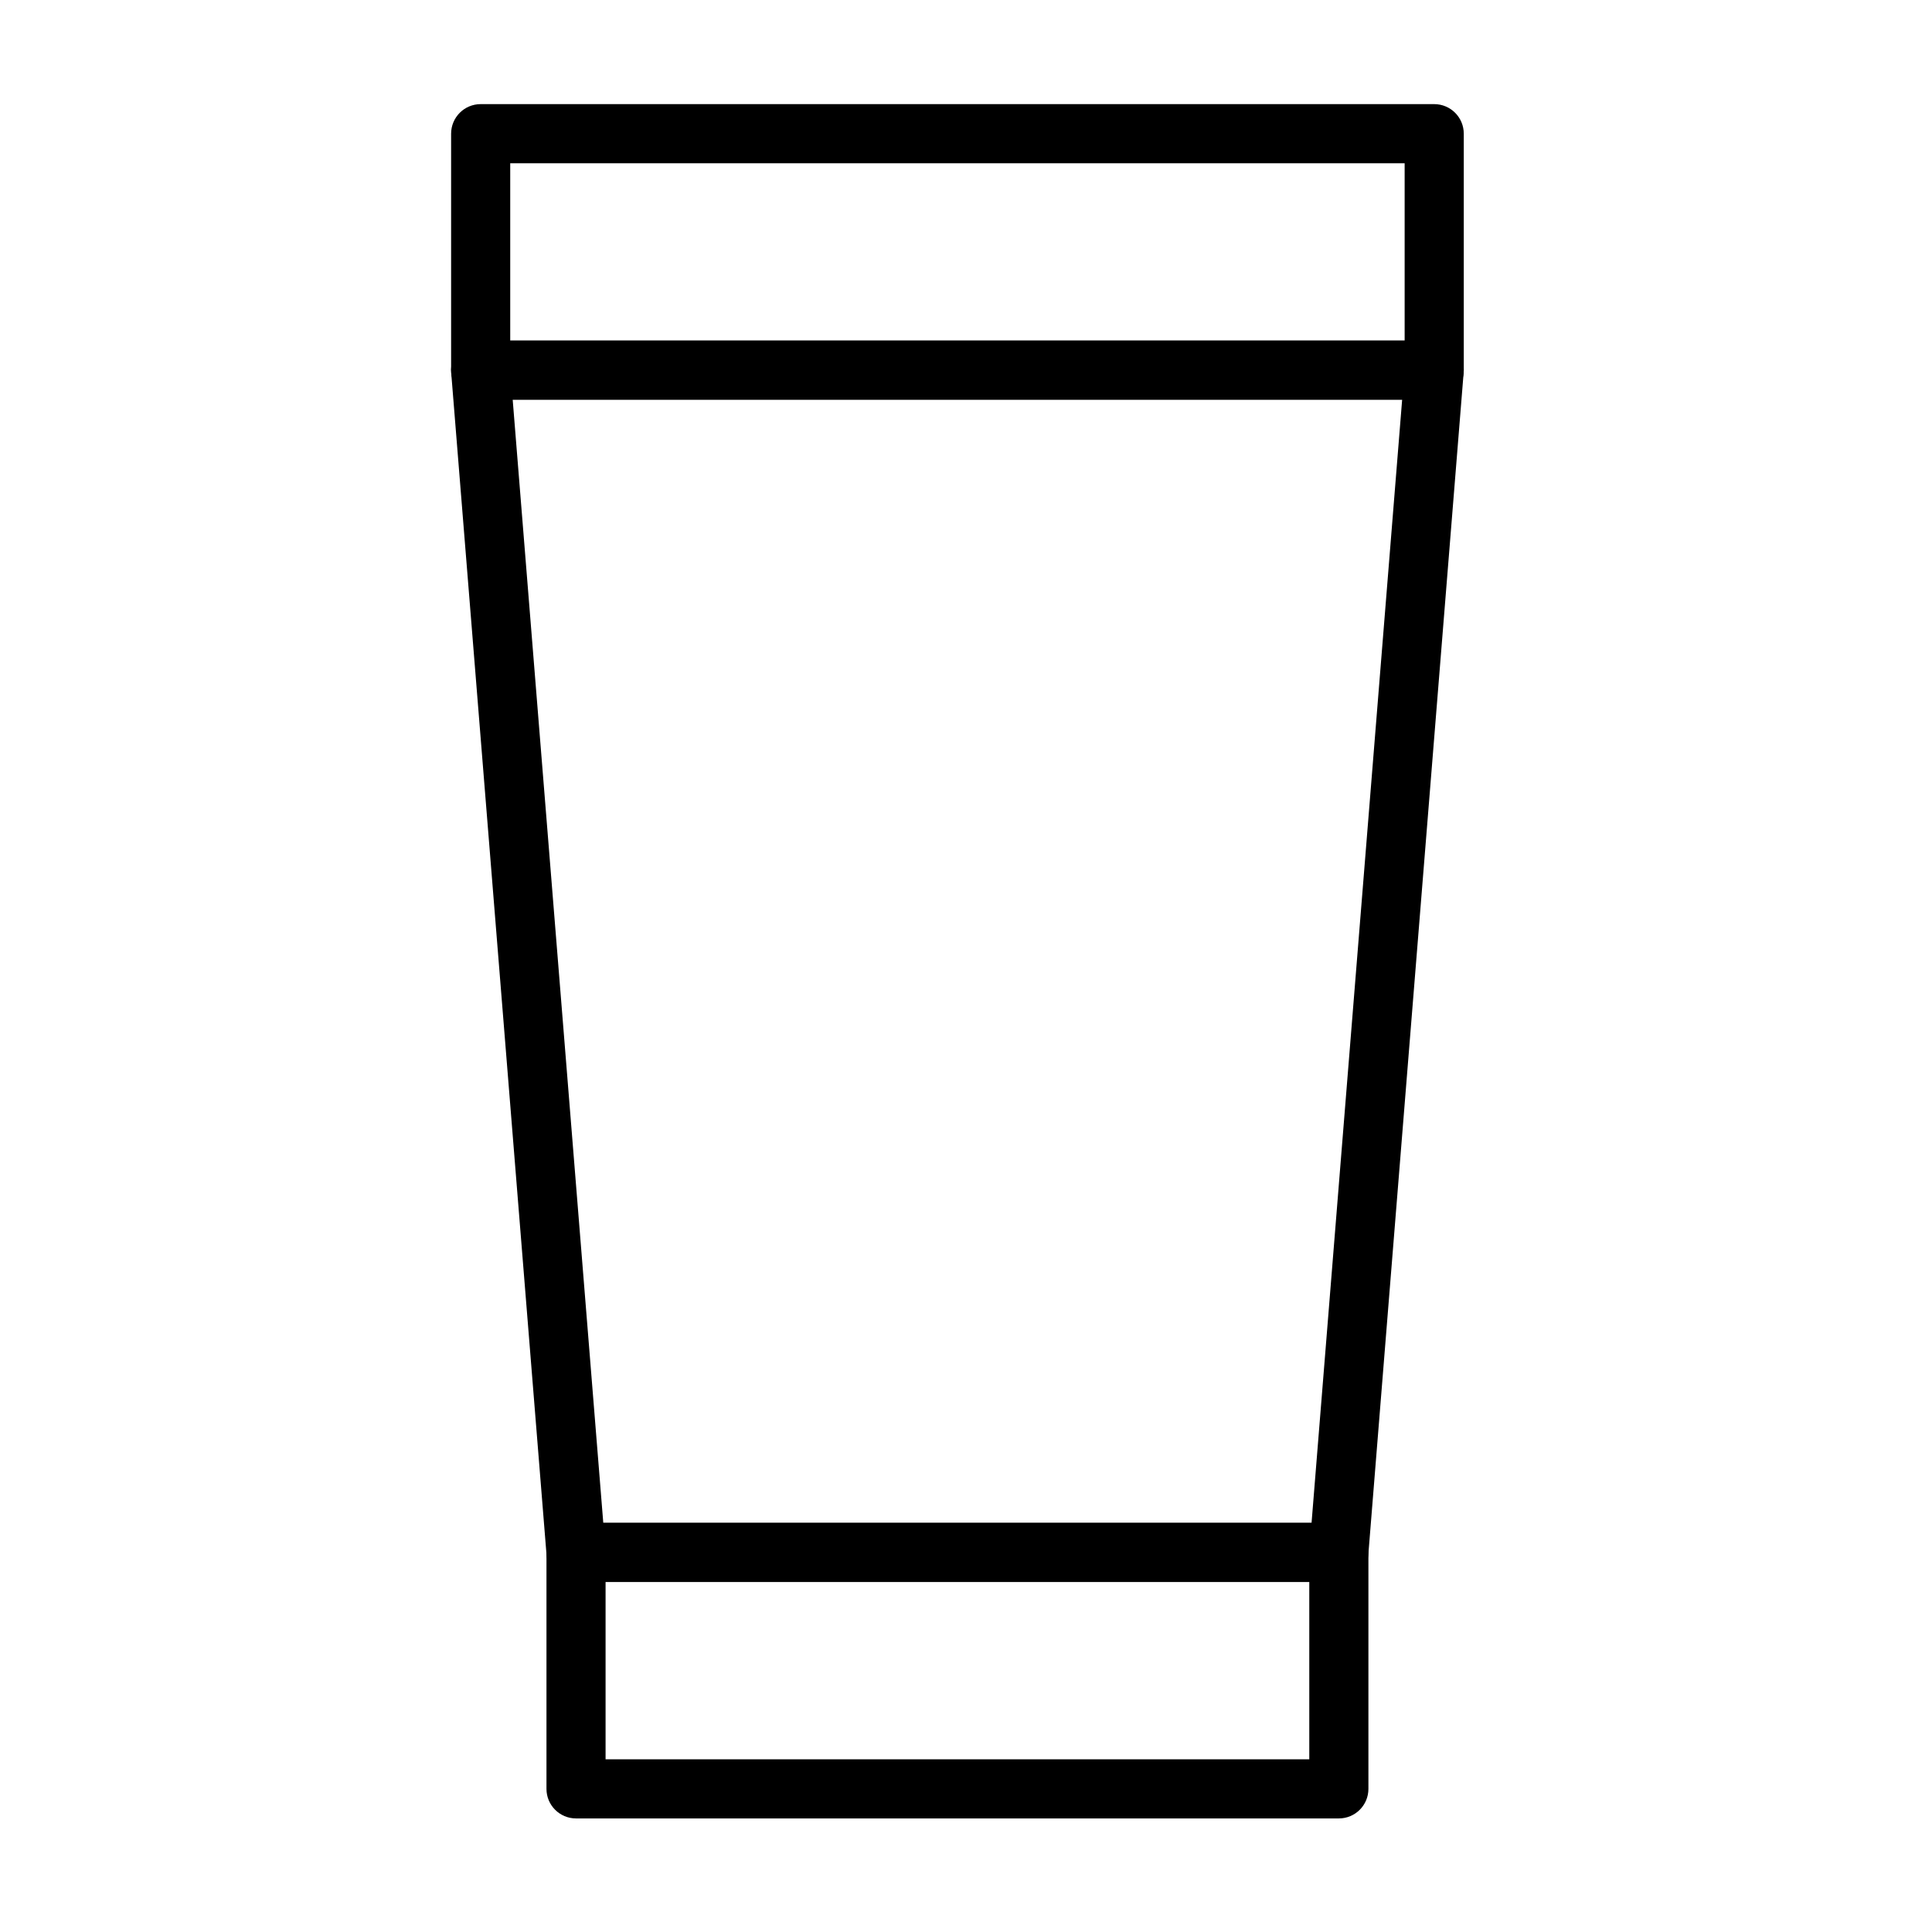 <?xml version="1.0" encoding="UTF-8"?>
<!-- Uploaded to: ICON Repo, www.svgrepo.com, Generator: ICON Repo Mixer Tools -->
<svg fill="#000000" width="800px" height="800px" version="1.1" viewBox="144 144 512 512" xmlns="http://www.w3.org/2000/svg">
 <g fill-rule="evenodd">
  <path d="m271.38 234.26c-2.188 0-4.273 0.914-5.758 2.519-1.484 1.609-2.227 3.762-2.055 5.941l25.27 313.32c0.332 4.066 3.727 7.203 7.809 7.203h202.16c4.082 0 7.477-3.137 7.809-7.203l25.27-313.32c0.172-2.176-0.566-4.332-2.055-5.941-1.48-1.605-3.566-2.519-5.758-2.519h-252.7zm8.488 15.664 24.008 297.65h187.7l24.008-297.65z"/>
  <path d="m263.55 242.09c0 4.328 3.504 7.832 7.832 7.832h252.7c4.328 0 7.832-3.504 7.832-7.832v-62.664c0-4.324-3.504-7.832-7.832-7.832h-252.7c-4.328 0-7.832 3.508-7.832 7.832zm15.664-54.828v46.996h237.03v-46.996z"/>
  <path d="m288.82 618.07c0 4.328 3.504 7.832 7.832 7.832h202.16c4.328 0 7.832-3.504 7.832-7.832v-62.664c0-4.324-3.504-7.832-7.832-7.832h-202.16c-4.328 0-7.832 3.508-7.832 7.832zm15.664-54.828v46.996h186.49v-46.996z"/>
 </g>
</svg>